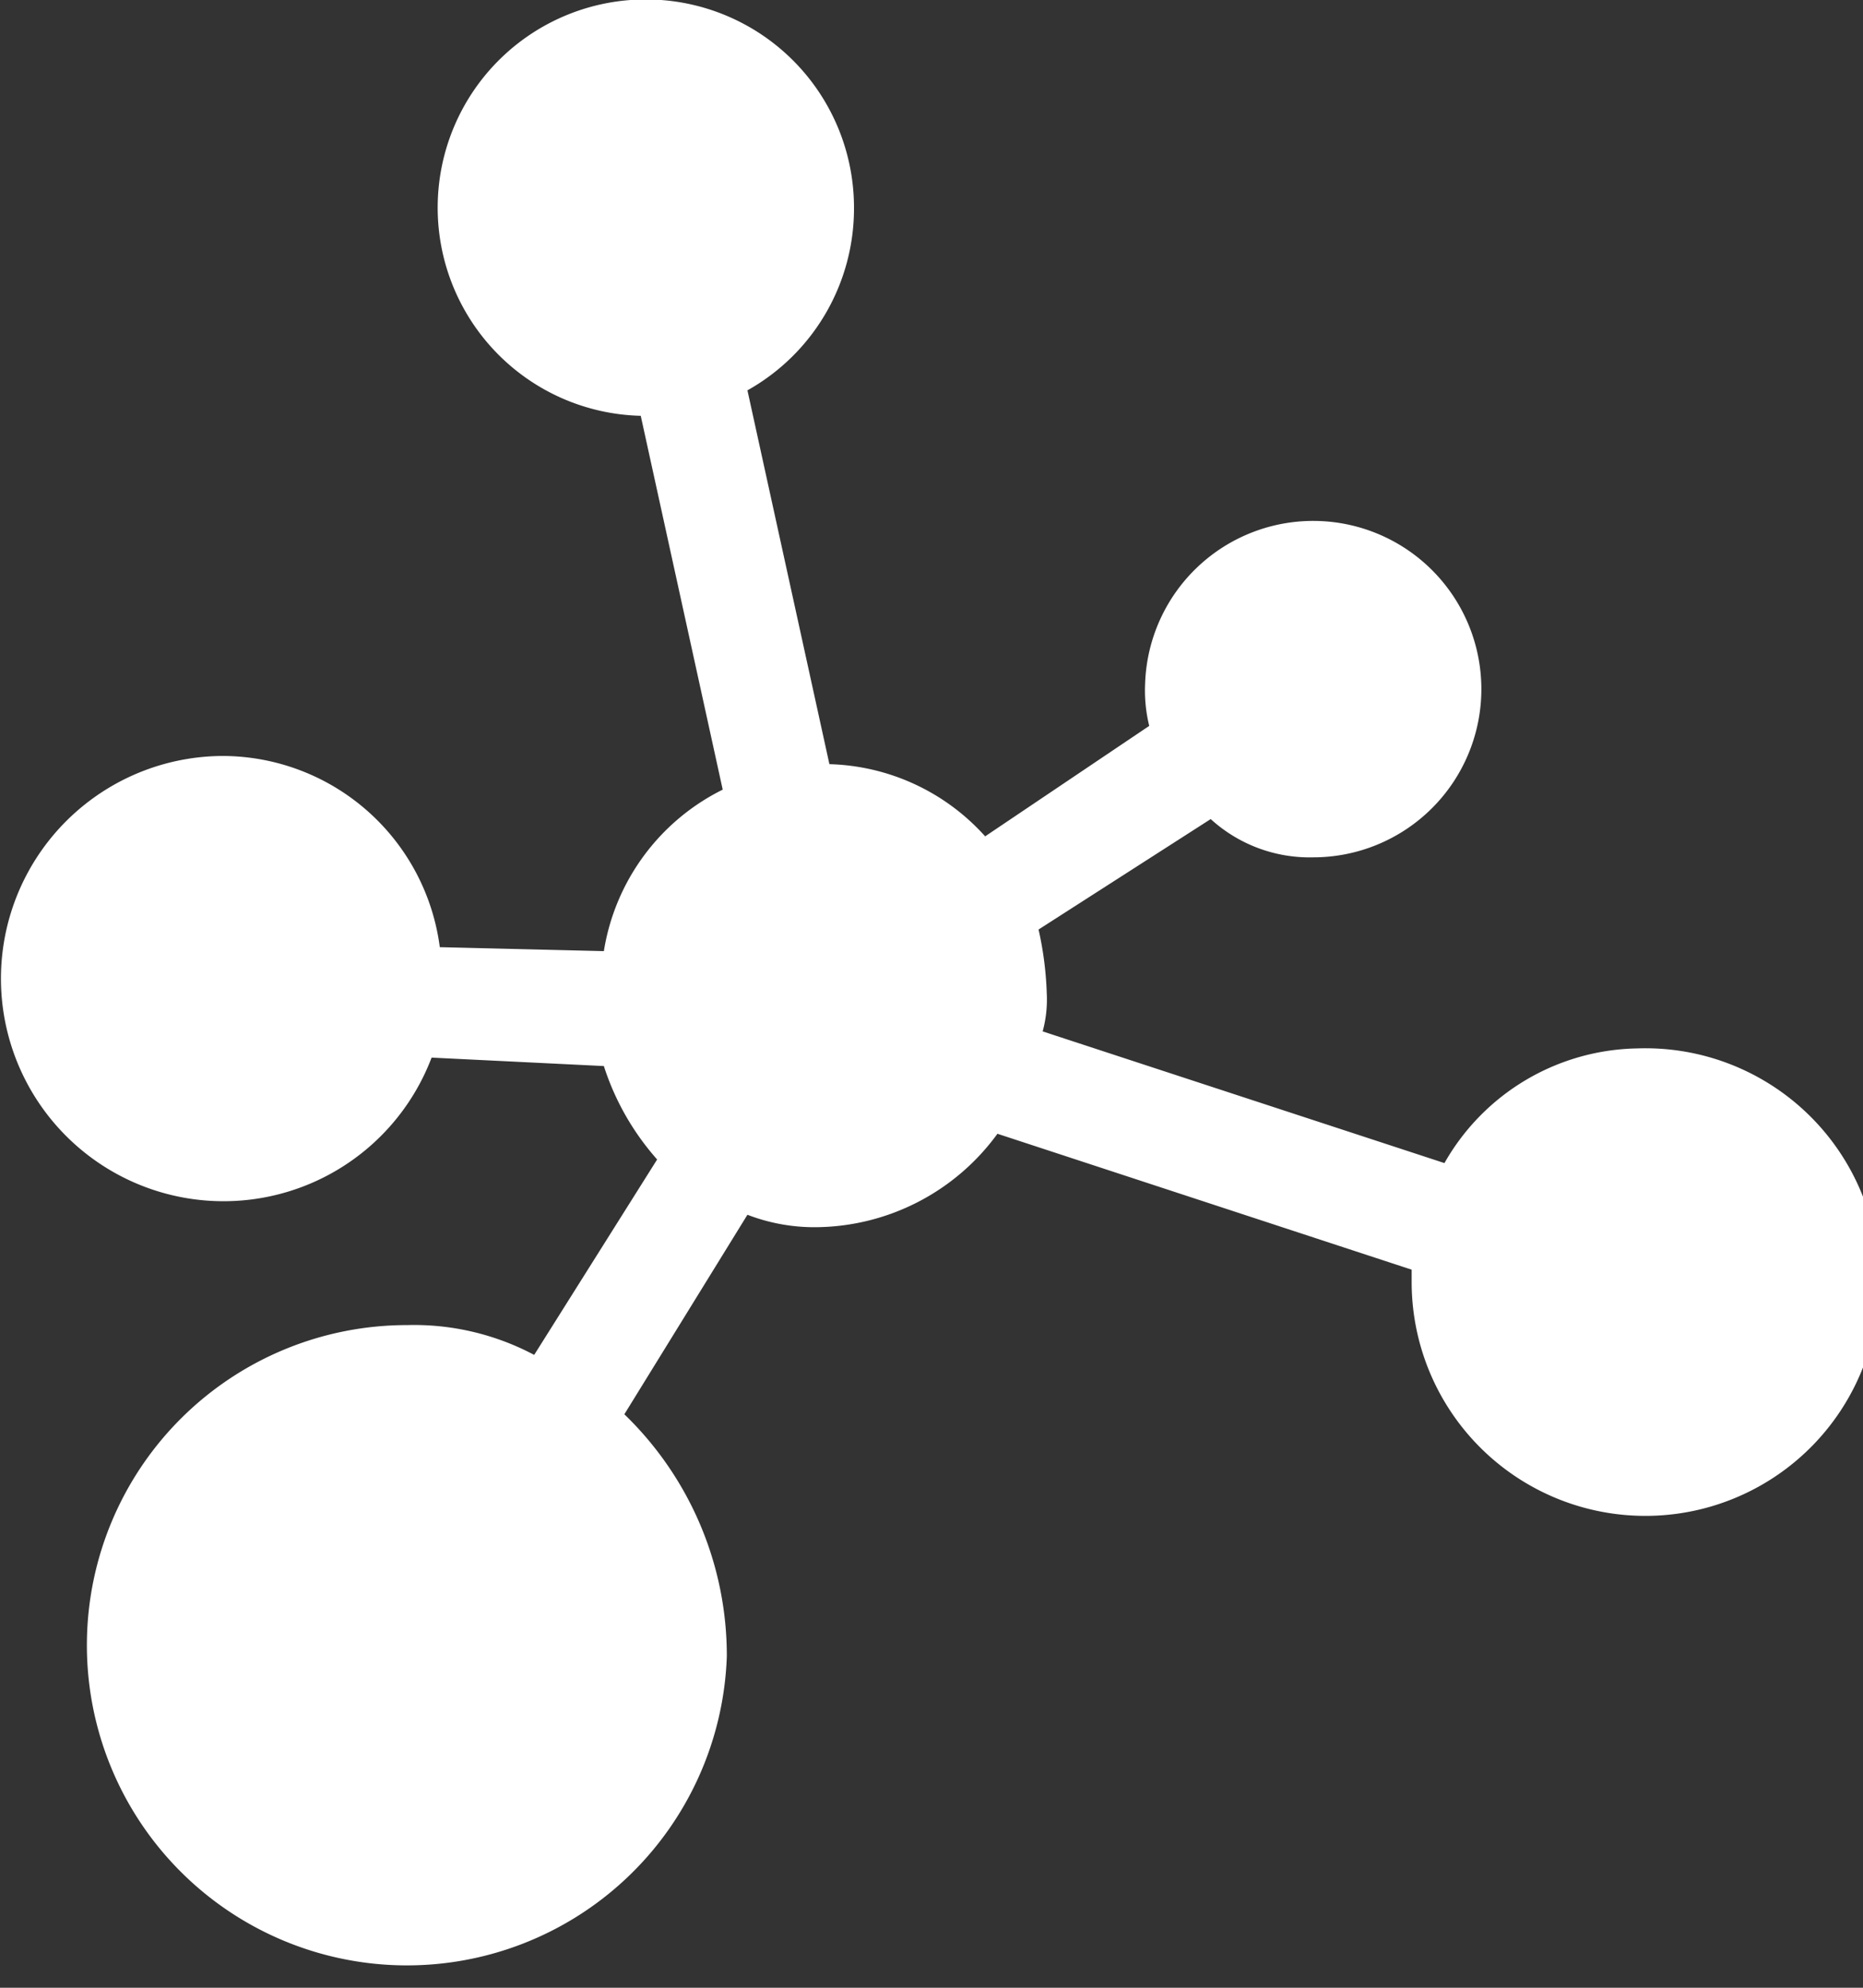 <svg xmlns="http://www.w3.org/2000/svg" width="15" height="16" viewBox="0 0 15 16">
  <rect x="0" y="0" width="15" height="16" fill="#333333" stroke="none"/>
  <defs>
    <style>
      .cls-1 {
        fill: #FFFFFF;
        fill-rule: evenodd;
      }
    </style>
  </defs>
  <path id="dh_ic_gxb" class="cls-1" d="M231.8,195a1.761,1.761,0,0,1,.957-1.3l-0.66-3.009a1.676,1.676,0,1,1,1.717-1.675,1.678,1.678,0,0,1-.858,1.47l0.66,3.009a1.748,1.748,0,0,1,1.254.581l1.321-.889a1.2,1.2,0,0,1-.033-0.342,1.354,1.354,0,1,1,1.354,1.4,1.183,1.183,0,0,1-.826-0.308l-1.386.889a2.731,2.731,0,0,1,.066.513,0.975,0.975,0,0,1-.033.307l3.235,1.06a1.82,1.82,0,0,1,1.552-.923,1.882,1.882,0,1,1-1.816,1.881v-0.1l-3.335-1.094a1.825,1.825,0,0,1-1.452.752,1.5,1.5,0,0,1-.561-0.1l-0.991,1.606a2.7,2.7,0,0,1,.825,1.949,2.577,2.577,0,1,1-2.575-2.667,2.064,2.064,0,0,1,1.024.24l0.99-1.573a2.1,2.1,0,0,1-.429-0.752l-1.387-.068a1.792,1.792,0,1,1-1.683-2.428,1.767,1.767,0,0,1,1.749,1.539Zm0,0" transform="translate(-226.938 -187.344)"/>
</svg>
